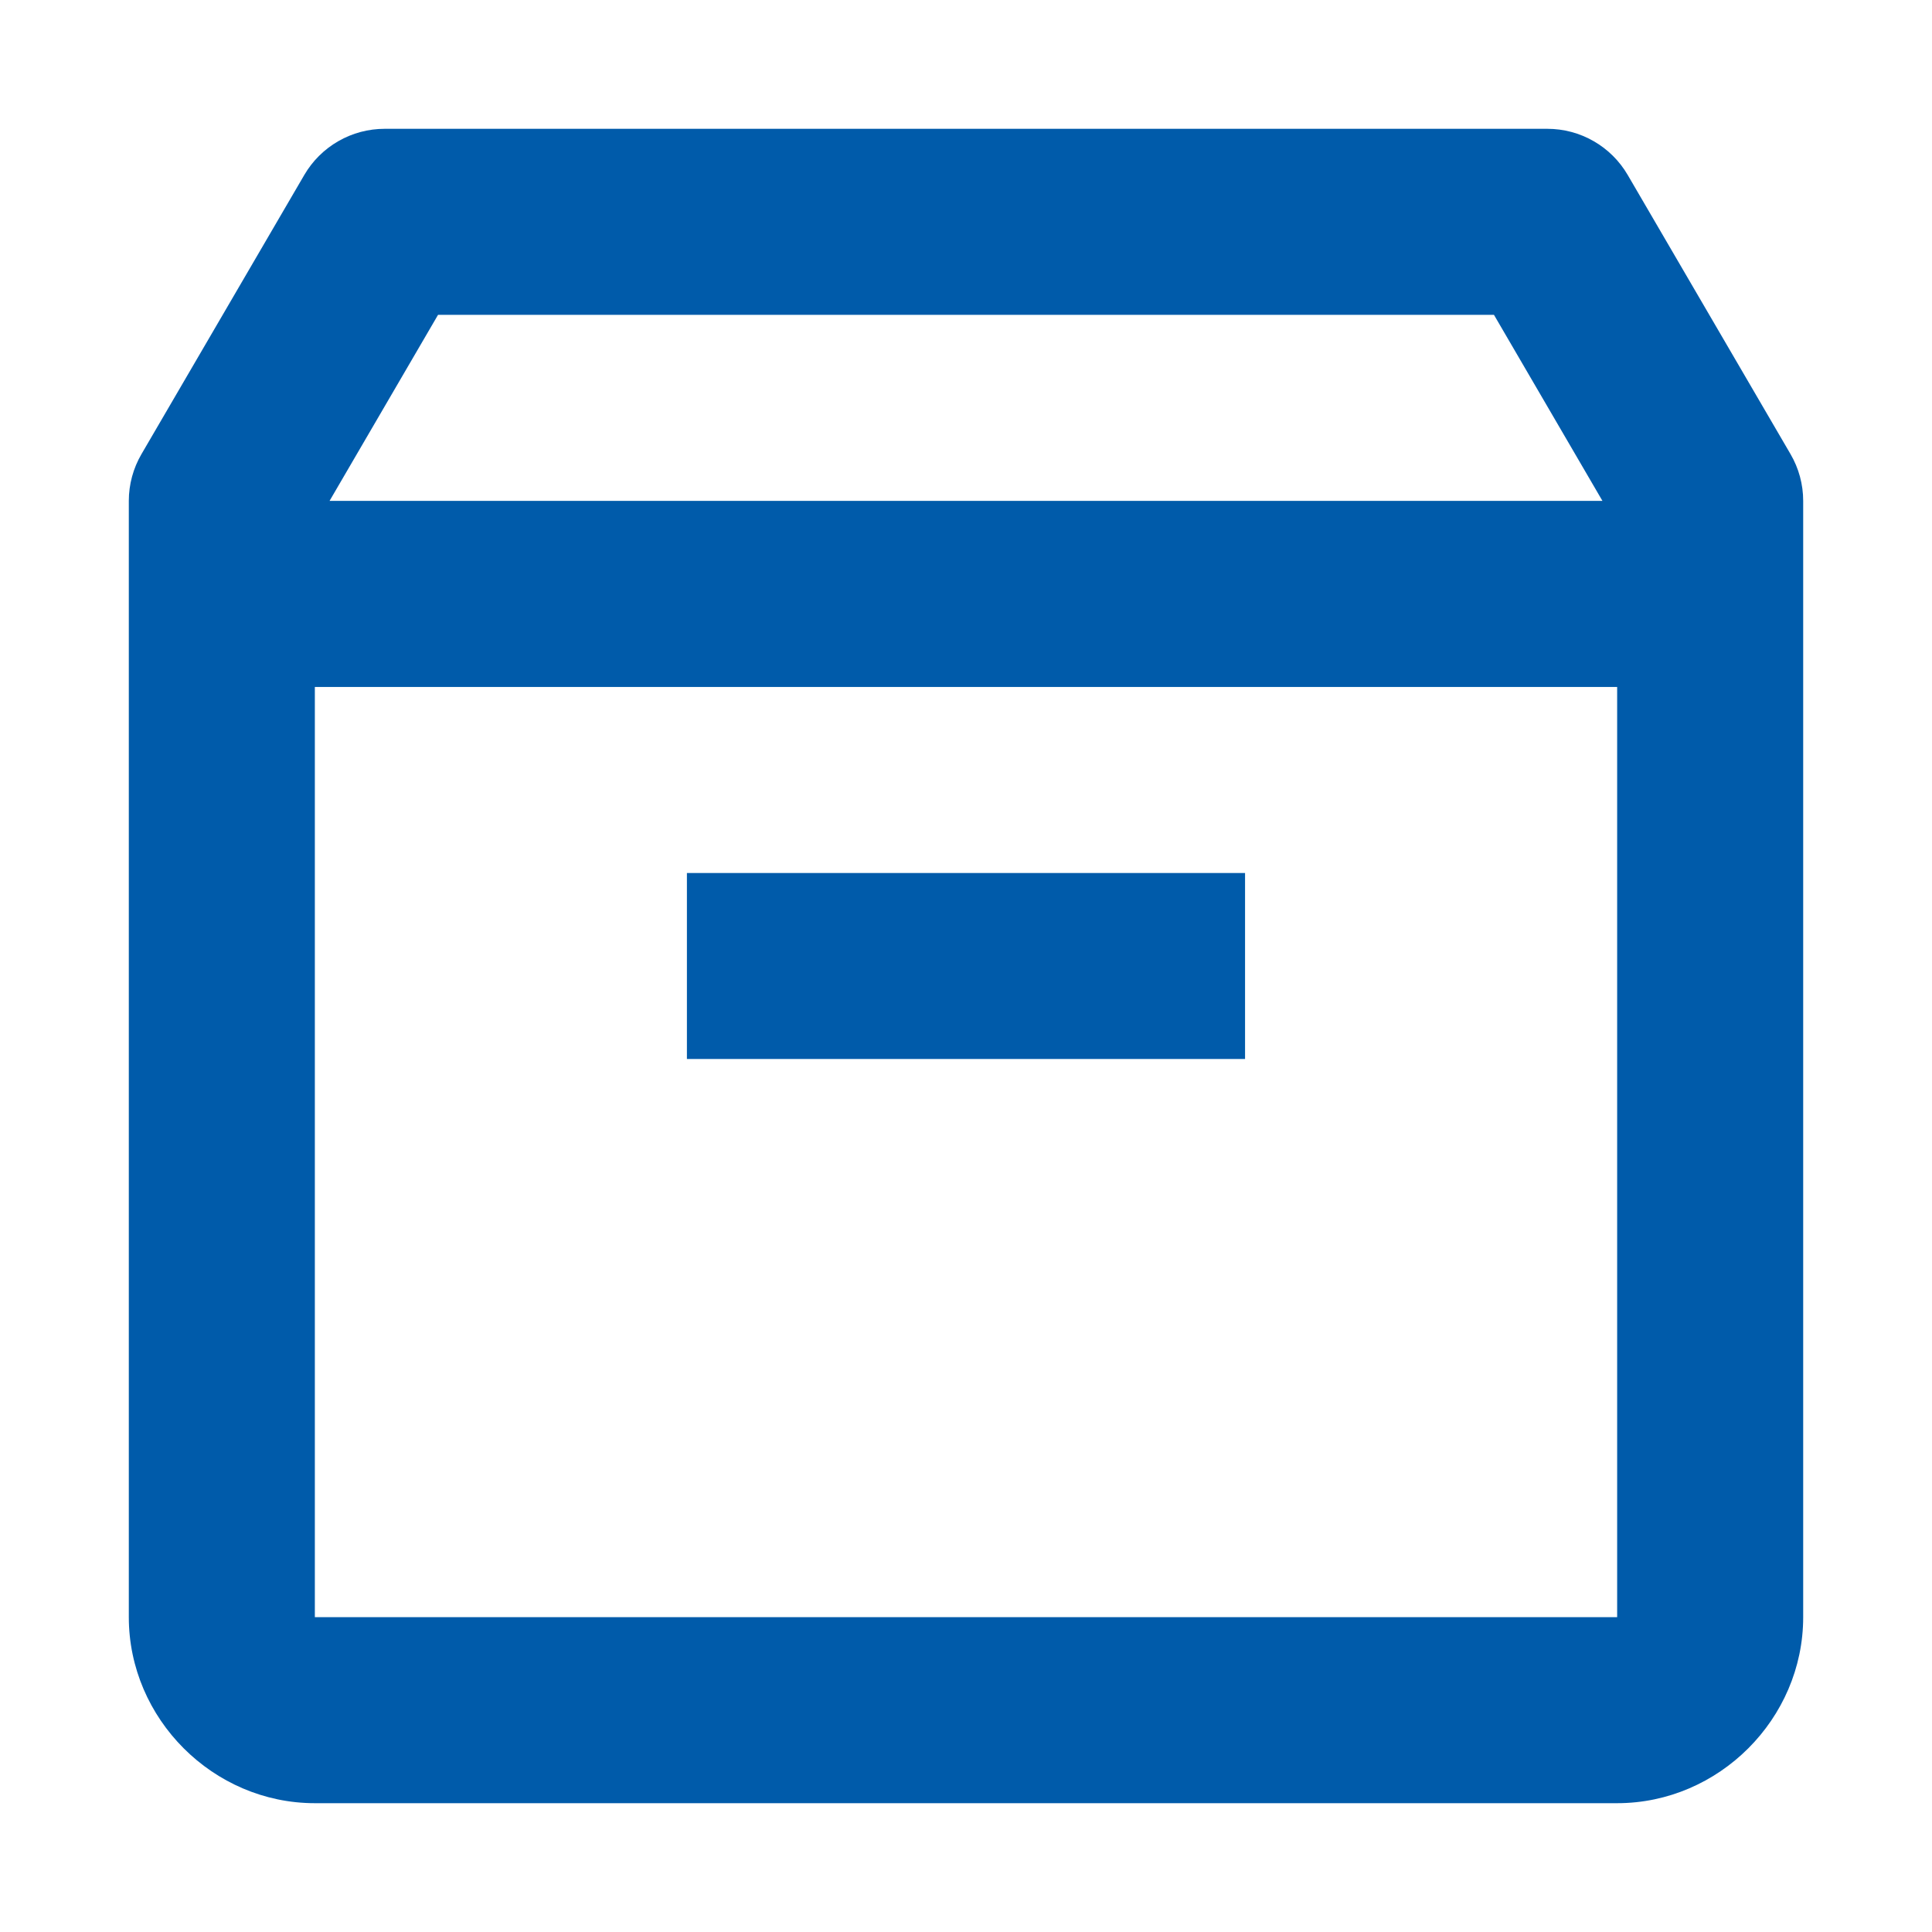 <svg width="55" height="55" viewBox="0 0 55 55" fill="none" xmlns="http://www.w3.org/2000/svg">
<path d="M10.949 3.667C10.486 3.667 10.032 3.788 9.631 4.019C9.23 4.249 8.896 4.581 8.663 4.98L4.029 12.925C3.792 13.33 3.667 13.79 3.667 14.259V46.037C3.667 48.932 6.068 51.333 8.963 51.333H46.037C48.932 51.333 51.333 48.932 51.333 46.037V14.259C51.333 13.79 51.208 13.33 50.971 12.925L46.337 4.98C46.104 4.581 45.77 4.249 45.369 4.019C44.968 3.788 44.514 3.667 44.051 3.667H10.949ZM12.47 8.963H42.53L45.618 14.259H9.382L12.47 8.963ZM8.963 19.556H46.037V46.037H8.963V19.556ZM19.555 24.852V30.148H35.444V24.852H19.555Z" fill="#005BAA"/>
</svg>
